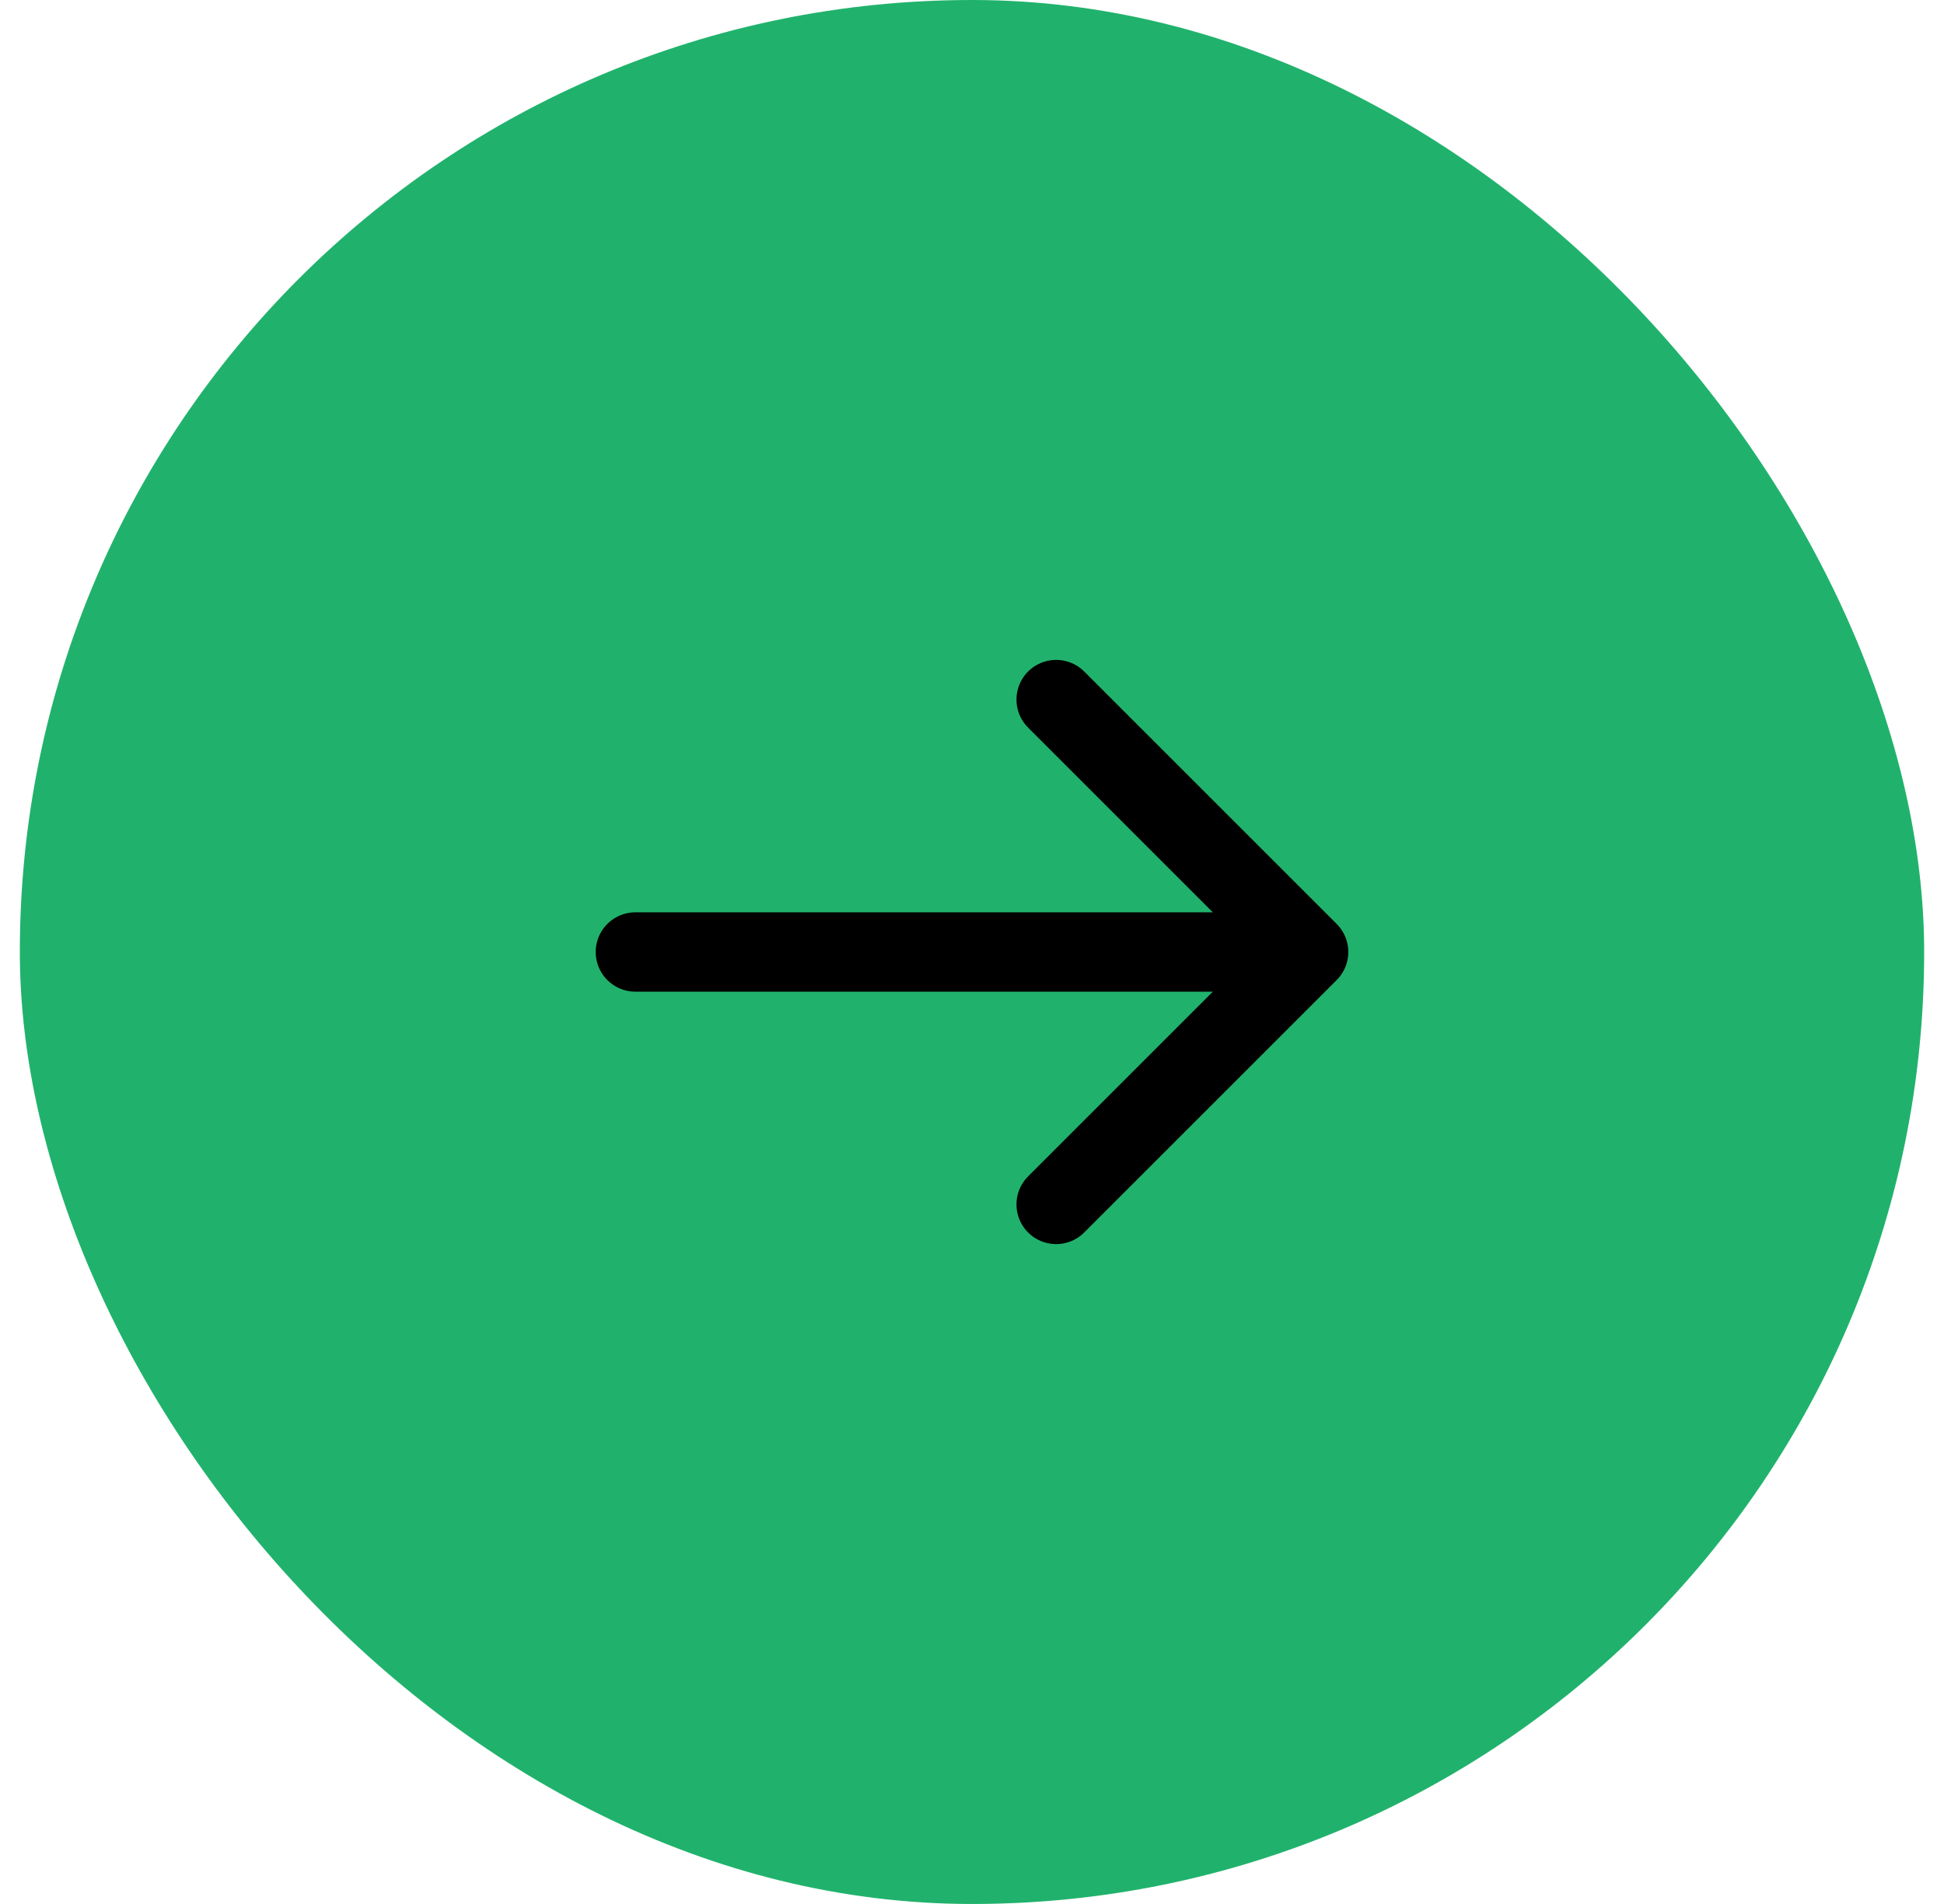 <svg width="49" height="48" viewBox="0 0 49 48" fill="none" xmlns="http://www.w3.org/2000/svg">
<rect x="0.5" width="48" height="48" rx="24" fill="#20B26C"/>
<path d="M16.015 24H32.985M32.985 24L26.621 17.636M32.985 24L26.621 30.364" stroke="black" stroke-width="2" stroke-linecap="round" stroke-linejoin="round"/>
</svg>
